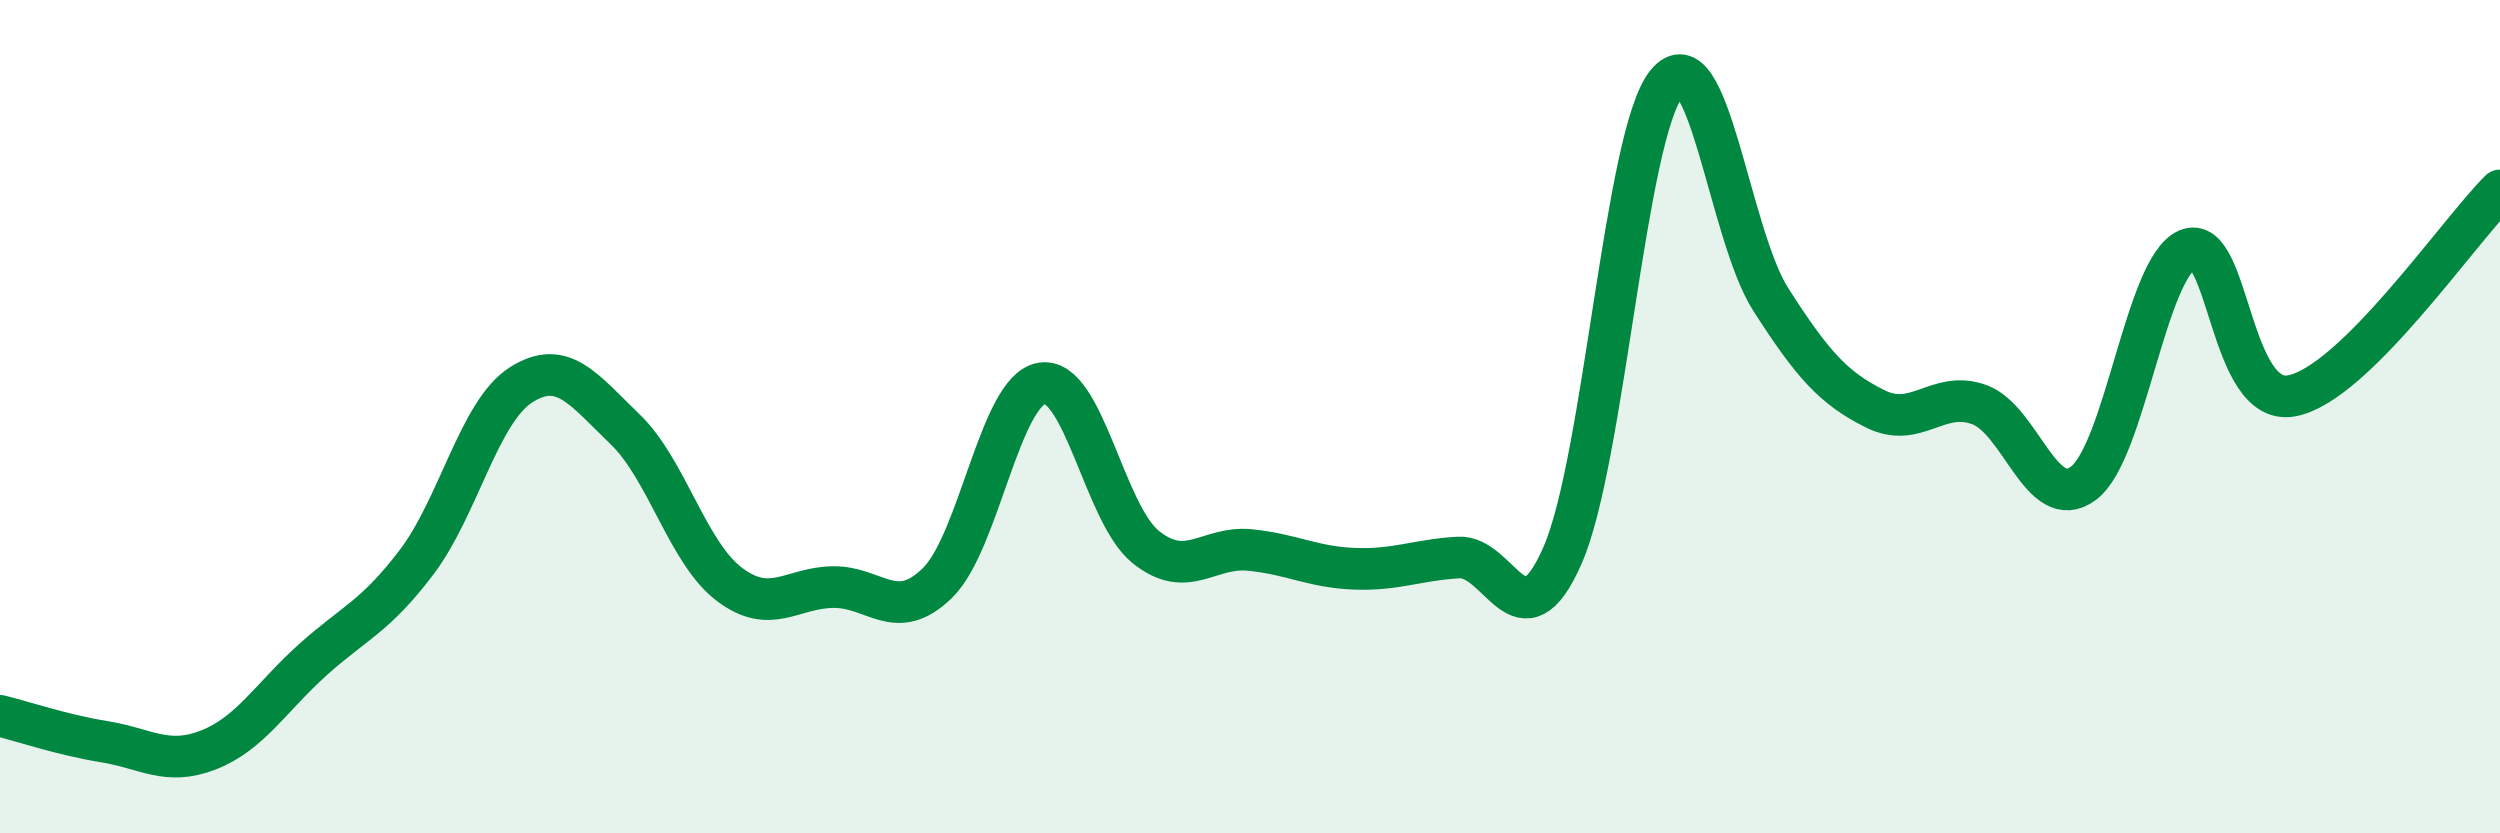 
    <svg width="60" height="20" viewBox="0 0 60 20" xmlns="http://www.w3.org/2000/svg">
      <path
        d="M 0,17.18 C 0.5,17.3 1.5,17.64 2.5,17.8 C 3.5,17.96 4,18.39 5,18 C 6,17.61 6.5,16.74 7.5,15.84 C 8.5,14.94 9,14.81 10,13.49 C 11,12.17 11.5,9.88 12.5,9.24 C 13.5,8.6 14,9.34 15,10.3 C 16,11.26 16.5,13.26 17.5,14.02 C 18.5,14.78 19,14.1 20,14.09 C 21,14.08 21.5,14.97 22.5,13.99 C 23.5,13.01 24,9.37 25,9.2 C 26,9.03 26.5,12.33 27.5,13.13 C 28.5,13.93 29,13.1 30,13.2 C 31,13.3 31.5,13.61 32.5,13.65 C 33.5,13.69 34,13.44 35,13.38 C 36,13.32 36.5,15.61 37.5,13.33 C 38.5,11.05 39,3.23 40,2 C 41,0.77 41.5,5.63 42.5,7.19 C 43.5,8.75 44,9.31 45,9.81 C 46,10.31 46.5,9.35 47.5,9.71 C 48.5,10.07 49,12.34 50,11.6 C 51,10.86 51.5,6.41 52.5,5.99 C 53.5,5.57 53.5,9.78 55,9.5 C 56.5,9.22 59,5.56 60,4.57L60 20L0 20Z"
        fill="#008740"
        opacity="0.1"
        stroke-linecap="round"
        stroke-linejoin="round"
      />
      <path
        d="M 0,17.18 C 0.5,17.3 1.5,17.64 2.5,17.8 C 3.5,17.96 4,18.39 5,18 C 6,17.61 6.5,16.74 7.5,15.84 C 8.5,14.94 9,14.81 10,13.49 C 11,12.17 11.5,9.88 12.5,9.24 C 13.5,8.6 14,9.34 15,10.3 C 16,11.26 16.5,13.26 17.5,14.02 C 18.5,14.78 19,14.1 20,14.09 C 21,14.08 21.5,14.97 22.5,13.99 C 23.5,13.01 24,9.37 25,9.2 C 26,9.03 26.5,12.33 27.5,13.13 C 28.5,13.93 29,13.1 30,13.2 C 31,13.3 31.5,13.61 32.5,13.65 C 33.5,13.69 34,13.44 35,13.38 C 36,13.32 36.5,15.61 37.5,13.33 C 38.5,11.05 39,3.23 40,2 C 41,0.77 41.5,5.63 42.5,7.19 C 43.5,8.75 44,9.31 45,9.81 C 46,10.31 46.5,9.35 47.5,9.71 C 48.5,10.07 49,12.34 50,11.6 C 51,10.86 51.5,6.41 52.5,5.99 C 53.5,5.57 53.5,9.78 55,9.5 C 56.5,9.22 59,5.56 60,4.57"
        stroke="#008740"
        stroke-width="1"
        fill="none"
        stroke-linecap="round"
        stroke-linejoin="round"
      />
    </svg>
  